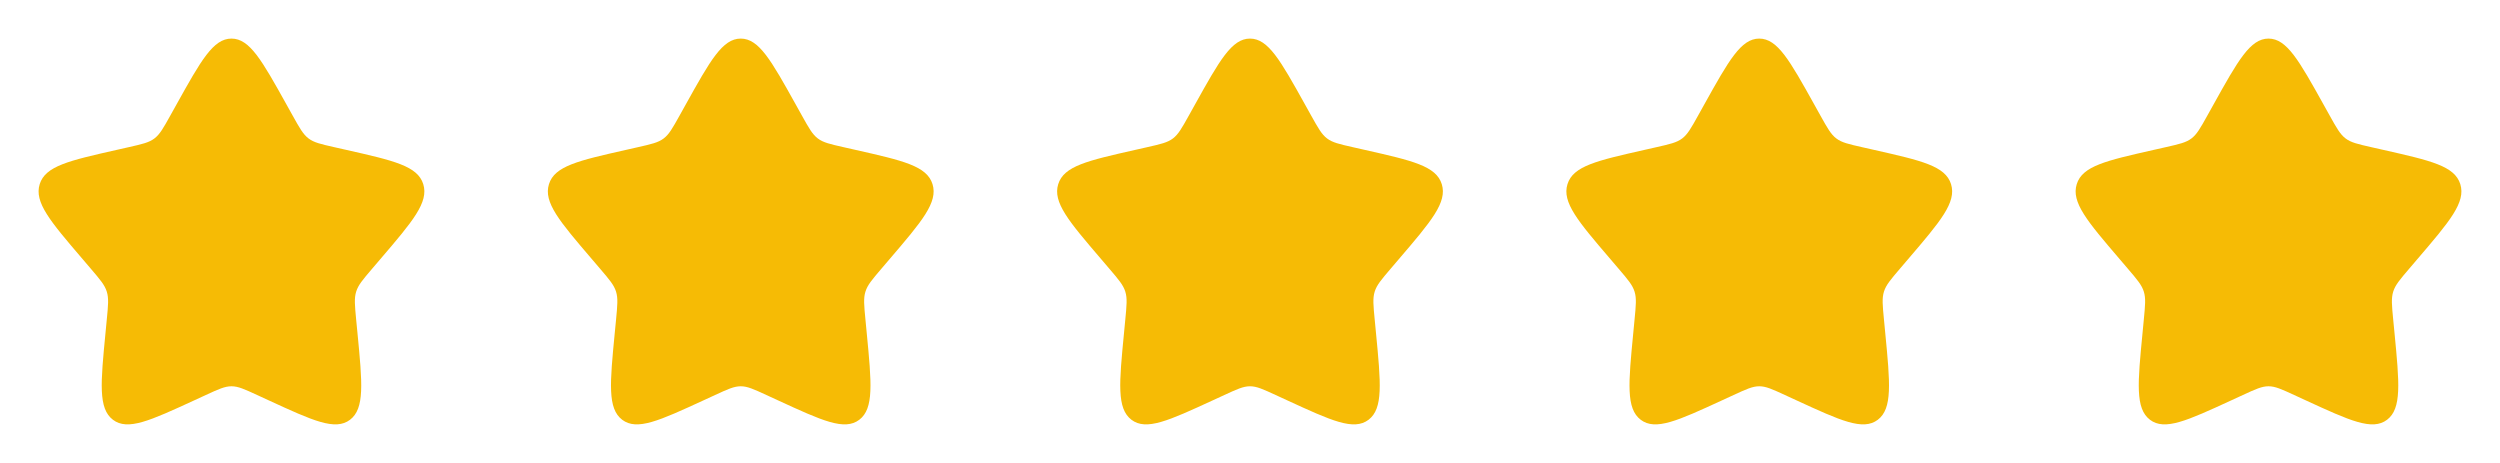 <svg width="108" height="20" viewBox="0 0 108 20" fill="none" xmlns="http://www.w3.org/2000/svg">
<path d="M7.628 4.507C8.683 2.613 9.211 1.667 10 1.667C10.789 1.667 11.317 2.613 12.372 4.507L12.645 4.997C12.945 5.535 13.095 5.804 13.329 5.981C13.563 6.159 13.854 6.225 14.437 6.357L14.967 6.477C17.017 6.94 18.042 7.172 18.285 7.956C18.529 8.74 17.831 9.558 16.433 11.191L16.072 11.614C15.675 12.079 15.476 12.311 15.387 12.598C15.297 12.885 15.328 13.195 15.387 13.815L15.442 14.379C15.653 16.559 15.759 17.649 15.121 18.134C14.482 18.618 13.523 18.176 11.604 17.293L11.107 17.064C10.562 16.813 10.289 16.687 10 16.687C9.711 16.687 9.438 16.813 8.893 17.064L8.396 17.293C6.477 18.176 5.518 18.618 4.879 18.134C4.241 17.649 4.347 16.559 4.558 14.379L4.612 13.815C4.673 13.195 4.703 12.885 4.613 12.598C4.524 12.311 4.325 12.079 3.928 11.614L3.567 11.191C2.169 9.558 1.471 8.74 1.715 7.956C1.958 7.172 2.983 6.94 5.033 6.477L5.563 6.357C6.146 6.225 6.437 6.159 6.671 5.981C6.905 5.804 7.055 5.535 7.355 4.997L7.628 4.507Z" fill="#F6BB05"/>
<path d="M29.628 4.507C30.683 2.613 31.211 1.667 32 1.667C32.789 1.667 33.317 2.613 34.372 4.507L34.645 4.997C34.945 5.535 35.095 5.804 35.329 5.981C35.563 6.159 35.854 6.225 36.437 6.357L36.967 6.477C39.017 6.94 40.042 7.172 40.285 7.956C40.529 8.74 39.831 9.558 38.433 11.191L38.072 11.614C37.675 12.079 37.476 12.311 37.387 12.598C37.297 12.885 37.328 13.195 37.388 13.815L37.442 14.379C37.653 16.559 37.759 17.649 37.121 18.134C36.482 18.618 35.523 18.176 33.604 17.293L33.107 17.064C32.562 16.813 32.289 16.687 32 16.687C31.711 16.687 31.438 16.813 30.893 17.064L30.396 17.293C28.477 18.176 27.518 18.618 26.879 18.134C26.241 17.649 26.347 16.559 26.558 14.379L26.613 13.815C26.672 13.195 26.703 12.885 26.613 12.598C26.524 12.311 26.325 12.079 25.928 11.614L25.567 11.191C24.169 9.558 23.471 8.74 23.715 7.956C23.958 7.172 24.983 6.94 27.033 6.477L27.563 6.357C28.146 6.225 28.437 6.159 28.671 5.981C28.905 5.804 29.055 5.535 29.355 4.997L29.628 4.507Z" fill="#F6BB05"/>
<path d="M51.628 4.507C52.683 2.613 53.211 1.667 54 1.667C54.789 1.667 55.317 2.613 56.372 4.507L56.645 4.997C56.945 5.535 57.095 5.804 57.329 5.981C57.563 6.159 57.854 6.225 58.437 6.357L58.967 6.477C61.017 6.94 62.042 7.172 62.285 7.956C62.529 8.74 61.831 9.558 60.433 11.191L60.072 11.614C59.675 12.079 59.476 12.311 59.387 12.598C59.297 12.885 59.328 13.195 59.388 13.815L59.442 14.379C59.653 16.559 59.759 17.649 59.121 18.134C58.482 18.618 57.523 18.176 55.604 17.293L55.107 17.064C54.562 16.813 54.289 16.687 54 16.687C53.711 16.687 53.438 16.813 52.893 17.064L52.396 17.293C50.477 18.176 49.518 18.618 48.879 18.134C48.241 17.649 48.347 16.559 48.558 14.379L48.612 13.815C48.672 13.195 48.703 12.885 48.613 12.598C48.524 12.311 48.325 12.079 47.928 11.614L47.567 11.191C46.169 9.558 45.471 8.74 45.715 7.956C45.958 7.172 46.983 6.94 49.033 6.477L49.563 6.357C50.146 6.225 50.437 6.159 50.671 5.981C50.905 5.804 51.055 5.535 51.355 4.997L51.628 4.507Z" fill="#F6BB05"/>
<path d="M73.628 4.507C74.683 2.613 75.211 1.667 76 1.667C76.789 1.667 77.317 2.613 78.372 4.507L78.645 4.997C78.945 5.535 79.095 5.804 79.329 5.981C79.563 6.159 79.854 6.225 80.437 6.357L80.967 6.477C83.017 6.94 84.042 7.172 84.285 7.956C84.529 8.74 83.831 9.558 82.433 11.191L82.072 11.614C81.675 12.079 81.476 12.311 81.387 12.598C81.297 12.885 81.328 13.195 81.388 13.815L81.442 14.379C81.653 16.559 81.759 17.649 81.121 18.134C80.482 18.618 79.523 18.176 77.604 17.293L77.107 17.064C76.562 16.813 76.289 16.687 76 16.687C75.711 16.687 75.438 16.813 74.893 17.064L74.396 17.293C72.477 18.176 71.518 18.618 70.879 18.134C70.241 17.649 70.347 16.559 70.558 14.379L70.612 13.815C70.672 13.195 70.703 12.885 70.613 12.598C70.524 12.311 70.325 12.079 69.928 11.614L69.567 11.191C68.169 9.558 67.471 8.74 67.715 7.956C67.958 7.172 68.983 6.94 71.033 6.477L71.563 6.357C72.146 6.225 72.437 6.159 72.671 5.981C72.905 5.804 73.055 5.535 73.355 4.997L73.628 4.507Z" fill="#F6BB05"/>
<path d="M95.628 4.507C96.683 2.613 97.211 1.667 98 1.667C98.789 1.667 99.317 2.613 100.372 4.507L100.645 4.997C100.945 5.535 101.095 5.804 101.329 5.981C101.563 6.159 101.854 6.225 102.437 6.357L102.967 6.477C105.017 6.94 106.042 7.172 106.285 7.956C106.529 8.74 105.831 9.558 104.433 11.191L104.072 11.614C103.675 12.079 103.476 12.311 103.387 12.598C103.297 12.885 103.327 13.195 103.387 13.815L103.442 14.379C103.653 16.559 103.759 17.649 103.121 18.134C102.482 18.618 101.523 18.176 99.604 17.293L99.107 17.064C98.562 16.813 98.289 16.687 98 16.687C97.711 16.687 97.438 16.813 96.893 17.064L96.396 17.293C94.477 18.176 93.518 18.618 92.879 18.134C92.241 17.649 92.347 16.559 92.558 14.379L92.612 13.815C92.672 13.195 92.703 12.885 92.613 12.598C92.524 12.311 92.325 12.079 91.928 11.614L91.567 11.191C90.169 9.558 89.471 8.74 89.715 7.956C89.958 7.172 90.983 6.94 93.033 6.477L93.563 6.357C94.146 6.225 94.437 6.159 94.671 5.981C94.905 5.804 95.055 5.535 95.355 4.997L95.628 4.507Z" fill="#F6BB05"/>
</svg>
